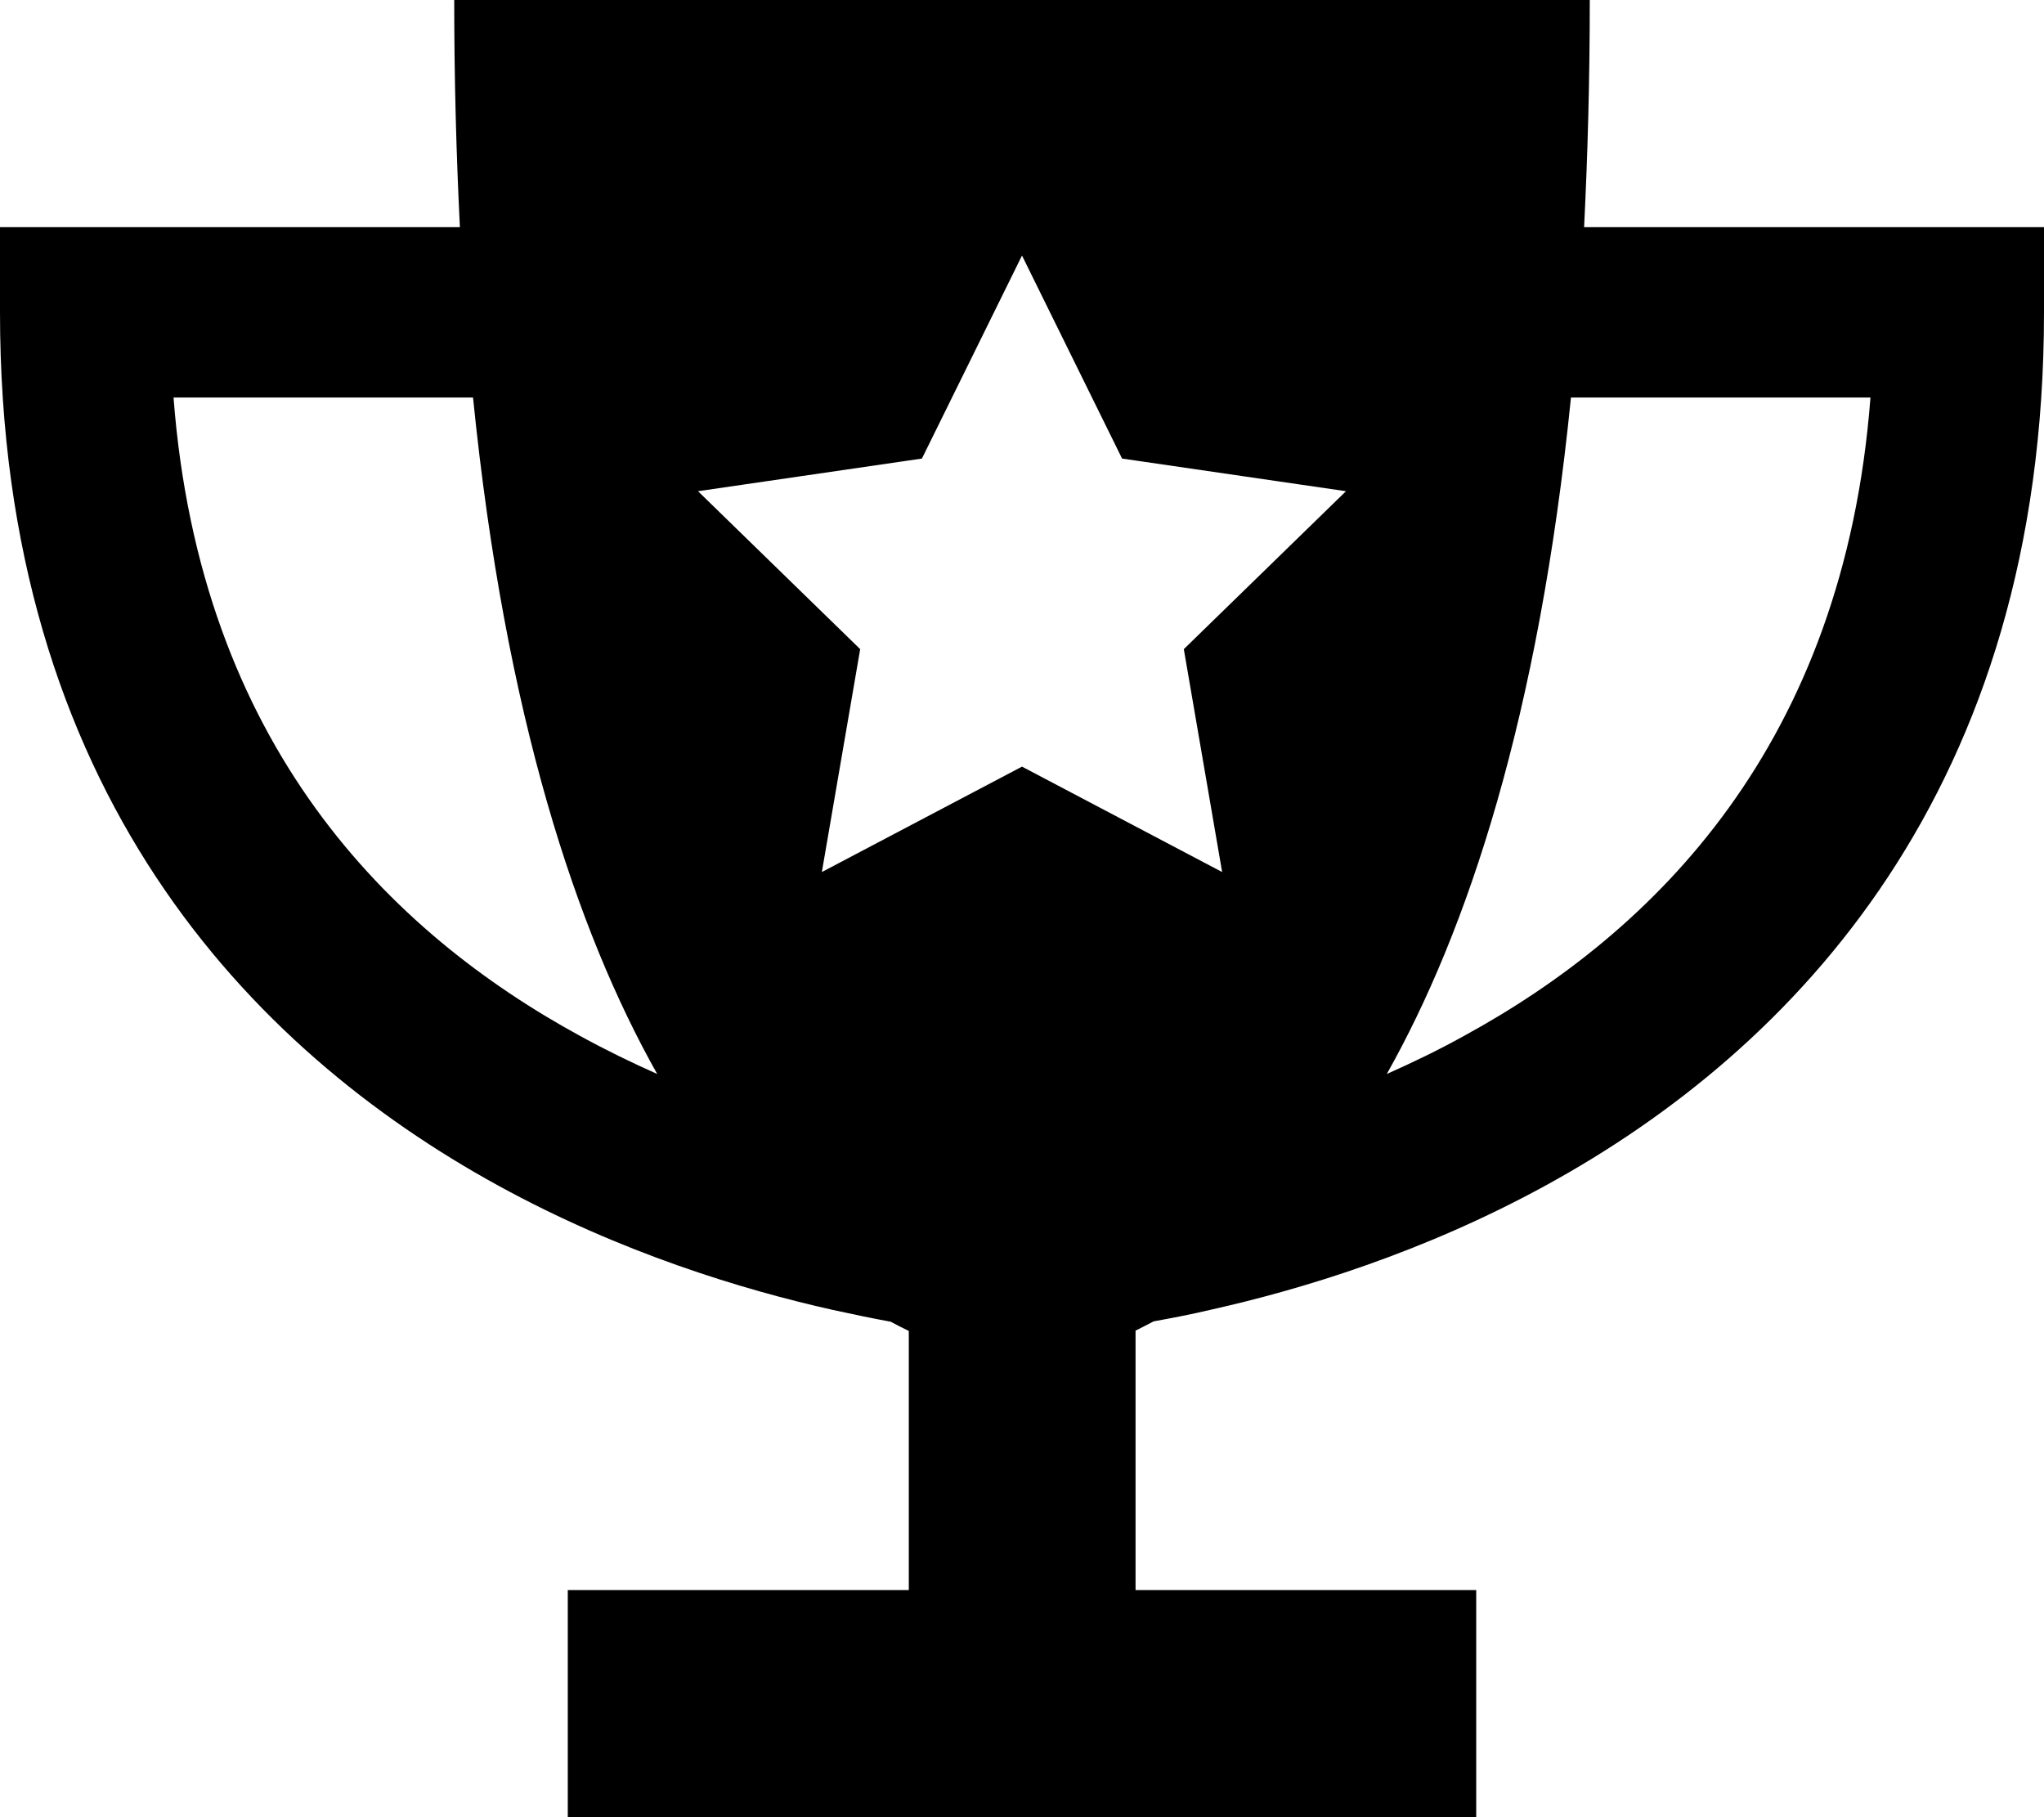 <svg xmlns="http://www.w3.org/2000/svg" viewBox="0 0 576 512"><!--! Font Awesome Pro 6.4.2 by @fontawesome - https://fontawesome.com License - https://fontawesome.com/license (Commercial License) Copyright 2023 Fonticons, Inc. --><path d="M128 0c0 22.6 .6 43.9 1.6 64H24 0V88C0 222.5 70.4 295.7 140.5 334.1c34.5 18.9 68.8 29.3 94.3 35c5.9 1.3 11.3 2.4 16.2 3.3c1.7 .9 3.4 1.8 5.1 2.6V448H184 160v24 16 24h24H392h24V488 472 448H392 320V374.9c1.7-.8 3.3-1.7 5.1-2.6c4.9-.9 10.3-1.9 16.2-3.3c25.5-5.7 59.8-16.1 94.3-35C505.6 295.7 576 222.5 576 88V64H552 446.4c1-20.1 1.6-41.4 1.6-64H128zM48.9 112h84.4c9.1 90.1 29.2 150.3 51.9 190.6c-7.2-3.2-14.4-6.7-21.7-10.7C109.8 262.6 56.4 209.9 48.9 112zM412.5 291.9c-7.2 4-14.5 7.5-21.7 10.7c22.7-40.3 42.8-100.5 51.9-190.6h84.4c-7.5 97.9-60.9 150.6-114.6 179.9zM316.2 129.2l63.1 9.2-45.7 44.5 10.8 62.8L288 216l-56.4 29.7 10.8-62.8-45.7-44.5 63.1-9.2L288 72l28.2 57.2z"/></svg>